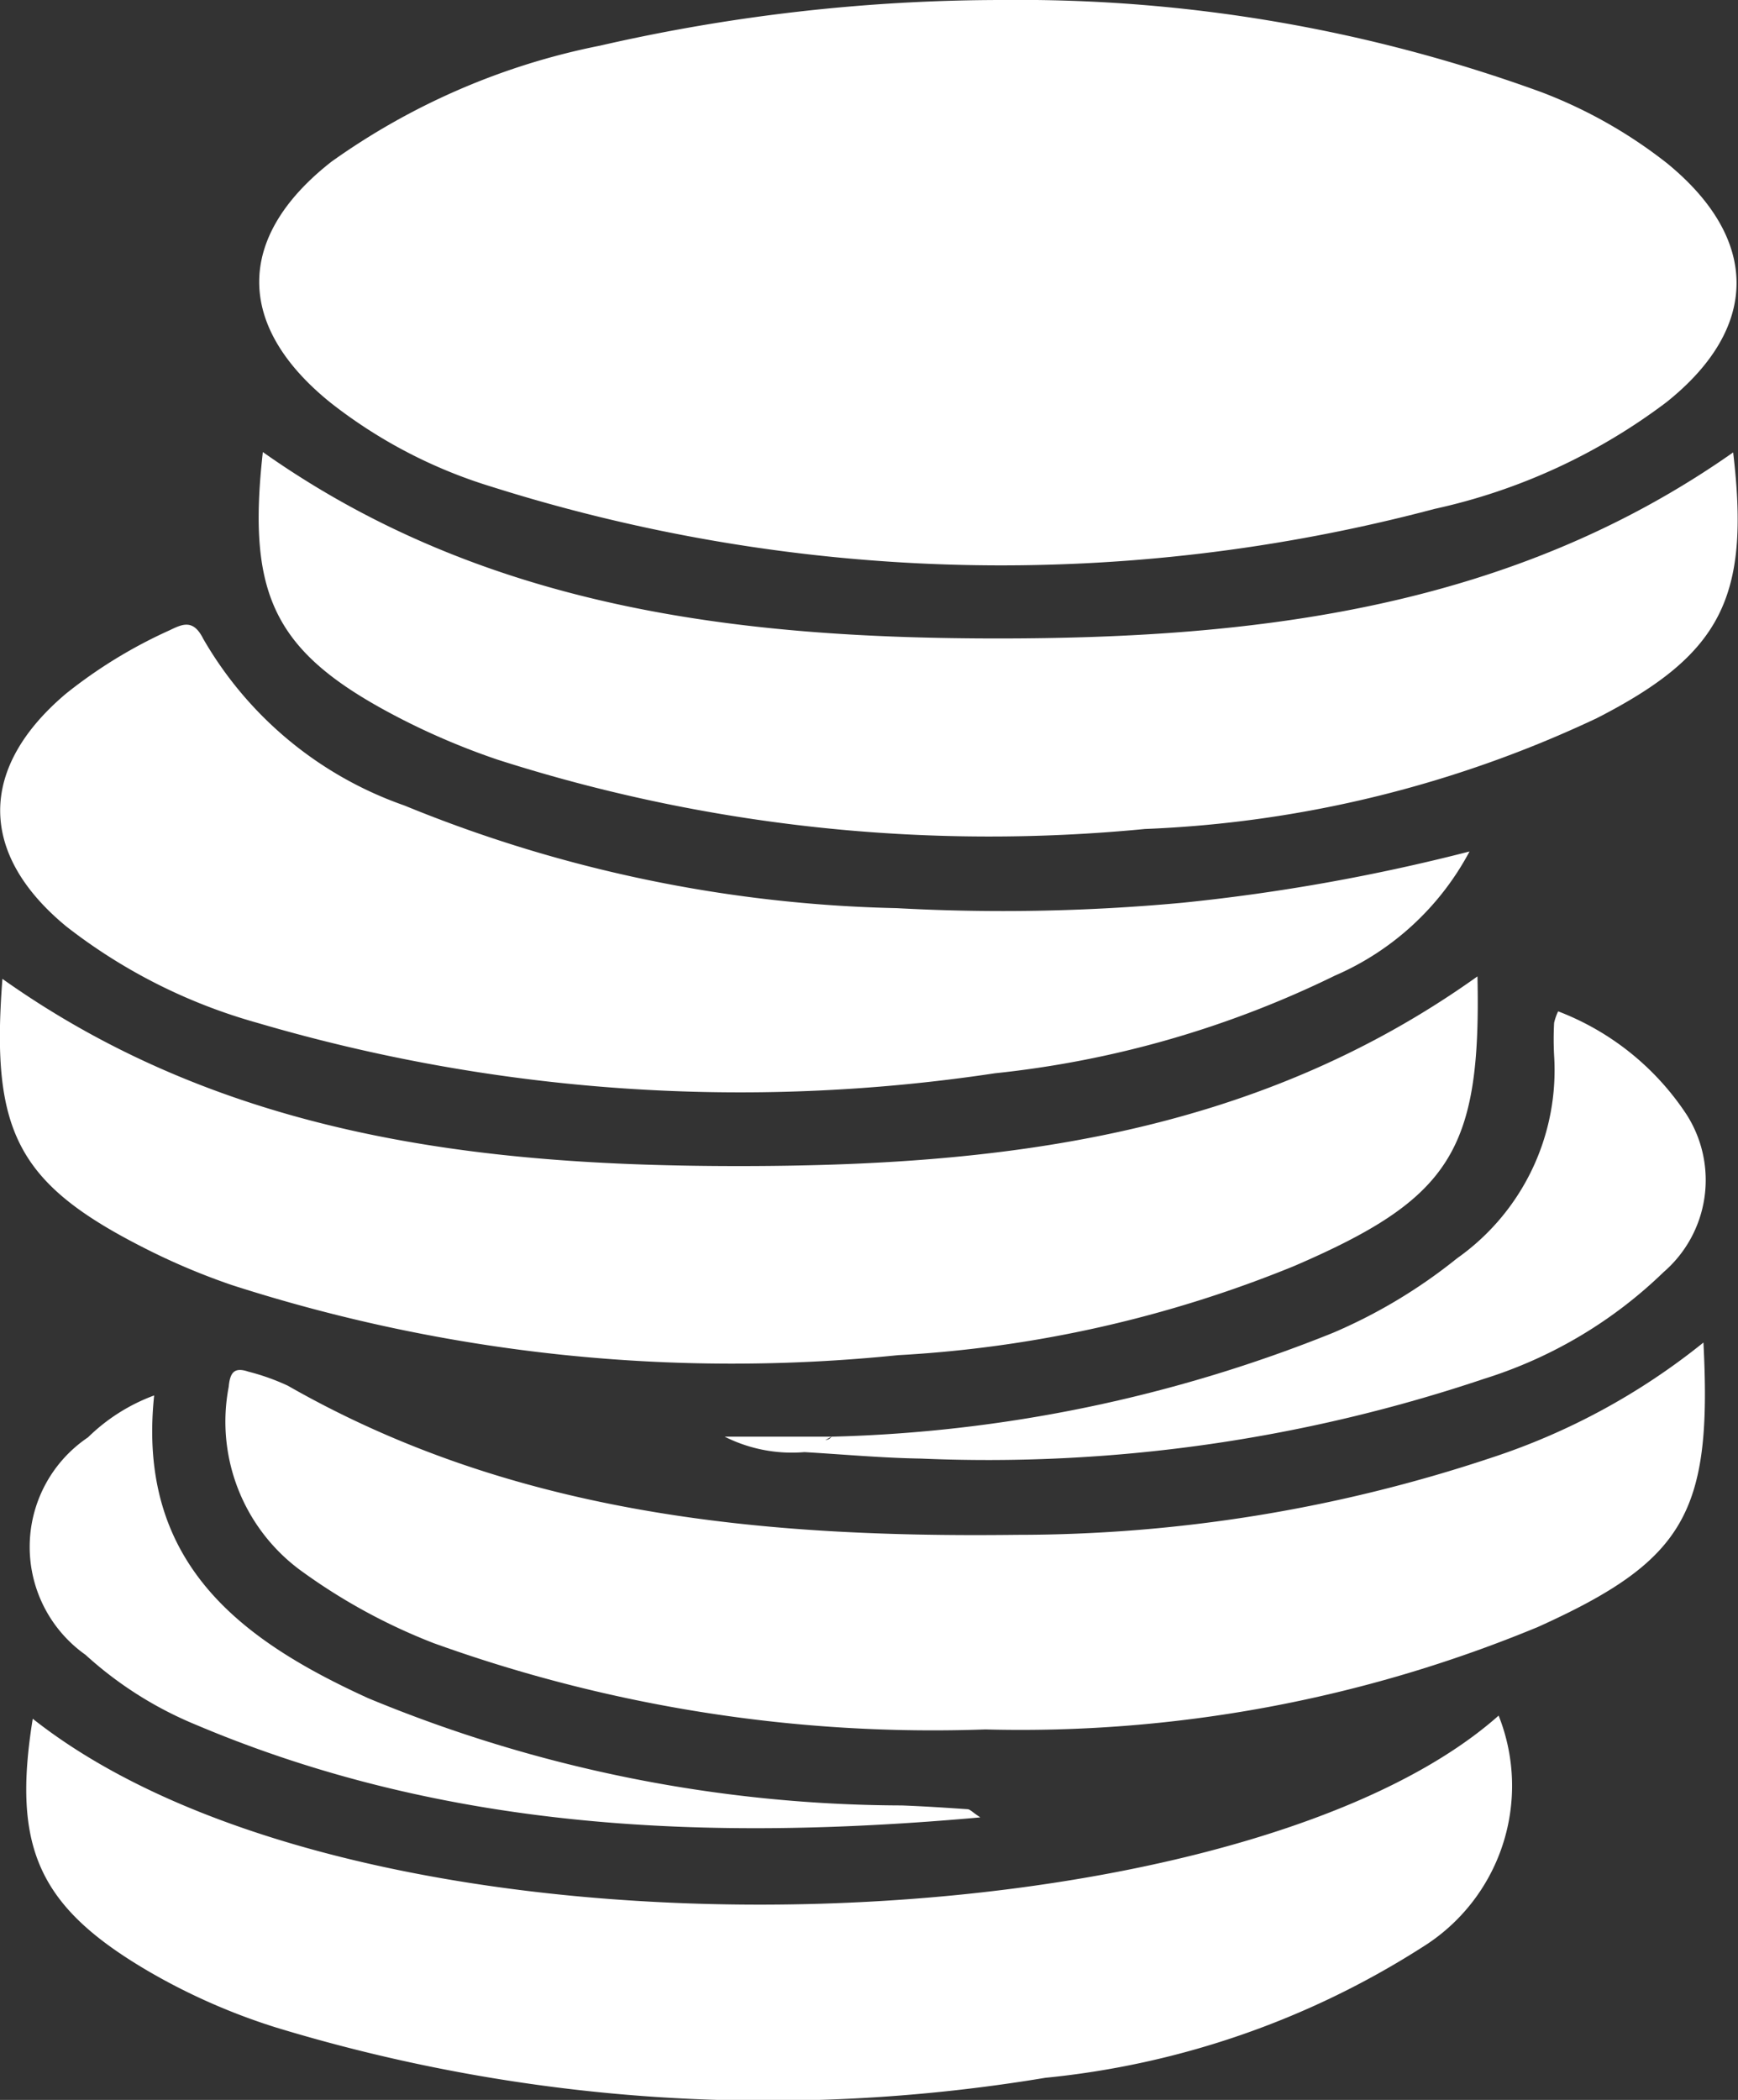 <svg xmlns="http://www.w3.org/2000/svg" xmlns:xlink="http://www.w3.org/1999/xlink" width="28.658" height="34.617" viewBox="0 0 28.658 34.617">
  <rect x="0" y="0" width="28.658" height="34.617" fill="#333333" stroke="none"/>
  <defs>
    <clipPath id="clip-path">
      <rect id="Rectangle_40663" data-name="Rectangle 40663" width="28.658" height="34.617" fill="#fff"/>
    </clipPath>
  </defs>
  <g id="Group_67163" data-name="Group 67163" transform="translate(0 0.001)">
    <g id="Group_63843" data-name="Group 63843" transform="translate(0 -0.001)" clip-path="url(#clip-path)">
      <path id="Path_138220" data-name="Path 138220" d="M15.96,0a25.165,25.165,0,0,1,8.9,1.519,7.868,7.868,0,0,1,2.074,1.174c1.527,1.249,1.527,2.709-.01,3.936A9.819,9.819,0,0,1,23.1,8.389,27.883,27.883,0,0,1,7.554,8.025,8.14,8.14,0,0,1,4.9,6.643c-1.576-1.266-1.579-2.735.01-3.978A11.467,11.467,0,0,1,9.336.753,29.708,29.708,0,0,1,15.96,0" transform="translate(0.556 0)" fill="#fff"/>
      <path id="Path_138221" data-name="Path 138221" d="M24.229,12.7a4.566,4.566,0,0,1-2.215,2.041,16.687,16.687,0,0,1-5.608,1.611,28.213,28.213,0,0,1-12.162-.831,9.1,9.1,0,0,1-3.149-1.588c-1.457-1.2-1.453-2.617-.007-3.839A7.954,7.954,0,0,1,2.795,9.05c.208-.1.39-.192.554.136a6.179,6.179,0,0,0,3.317,2.751,22.634,22.634,0,0,0,8.118,1.693,32.116,32.116,0,0,0,4.714-.089,31.916,31.916,0,0,0,4.732-.845" transform="translate(0 1.341)" fill="#fff"/>
      <path id="Path_138222" data-name="Path 138222" d="M3.779,6.482C7.43,9.062,11.622,9.555,15.9,9.555s8.469-.5,12.123-3.067c.282,2.383-.187,3.329-2.252,4.383a19.215,19.215,0,0,1-7.448,1.825A26.58,26.58,0,0,1,7.646,11.552a11.773,11.773,0,0,1-1.561-.658c-2.1-1.074-2.576-2-2.306-4.412" transform="translate(0.555 0.97)" fill="#fff"/>
      <path id="Path_138223" data-name="Path 138223" d="M24.362,14c.062,2.875-.44,3.663-3.028,4.777a20.147,20.147,0,0,1-6.523,1.467A26.9,26.9,0,0,1,3.822,19.088a11.135,11.135,0,0,1-1.282-.53c-2.232-1.1-2.7-1.936-2.5-4.517,3.657,2.594,7.853,3.085,12.127,3.086S20.652,16.649,24.362,14" transform="translate(0 2.096)" fill="#fff"/>
      <path id="Path_138224" data-name="Path 138224" d="M.484,24.652c5.54,4.377,19.829,3.8,24.171-.052a3.131,3.131,0,0,1-1.262,3.82,14.11,14.11,0,0,1-6.213,2.151A27.883,27.883,0,0,1,4.5,29.743a10.312,10.312,0,0,1-2.111-.93C.585,27.755.14,26.784.484,24.652" transform="translate(0.056 3.682)" fill="#fff"/>
      <path id="Path_138225" data-name="Path 138225" d="M27.6,19.25c.145,2.8-.3,3.592-2.727,4.688a22.283,22.283,0,0,1-9.115,1.69,24.279,24.279,0,0,1-9.094-1.422,9.615,9.615,0,0,1-2.222-1.219,3.045,3.045,0,0,1-1.159-3.006c.022-.239.092-.33.325-.251a3.7,3.7,0,0,1,.651.232C8,22.1,12.111,22.47,16.284,22.42A24.69,24.69,0,0,0,24.1,21.15a11.046,11.046,0,0,0,3.5-1.9" transform="translate(0.488 2.882)" fill="#fff"/>
      <path id="Path_138226" data-name="Path 138226" d="M11.984,21.513A23.7,23.7,0,0,0,20.256,19.8,8.7,8.7,0,0,0,22.3,18.572,3.794,3.794,0,0,0,23.9,15.231a5,5,0,0,1,0-.541.94.94,0,0,1,.066-.189,4.431,4.431,0,0,1,2.117,1.7,2.005,2.005,0,0,1-.379,2.6,7.435,7.435,0,0,1-2.962,1.759,25.668,25.668,0,0,1-9.281,1.314c-.644-.01-1.286-.07-1.93-.107-.016-.384.35-.086.454-.255" transform="translate(1.726 2.171)" fill="#fff"/>
      <path id="Path_138227" data-name="Path 138227" d="M2.478,20.007C2.186,22.778,3.915,24.046,6.007,25a23.114,23.114,0,0,0,8.8,1.768c.361.014.721.037,1.081.062.043,0,.083.051.213.135-4.48.4-8.8.223-12.937-1.528a6.209,6.209,0,0,1-1.818-1.152A2.178,2.178,0,0,1,1.387,20.7a3.08,3.08,0,0,1,1.091-.691" transform="translate(0.064 2.995)" fill="#fff"/>
      <path id="Path_138228" data-name="Path 138228" d="M12.154,20.6l-.454.255a2.461,2.461,0,0,1-1.306-.255h1.76" transform="translate(1.556 3.084)" fill="#fff"/>
    </g>
  </g>
</svg>
